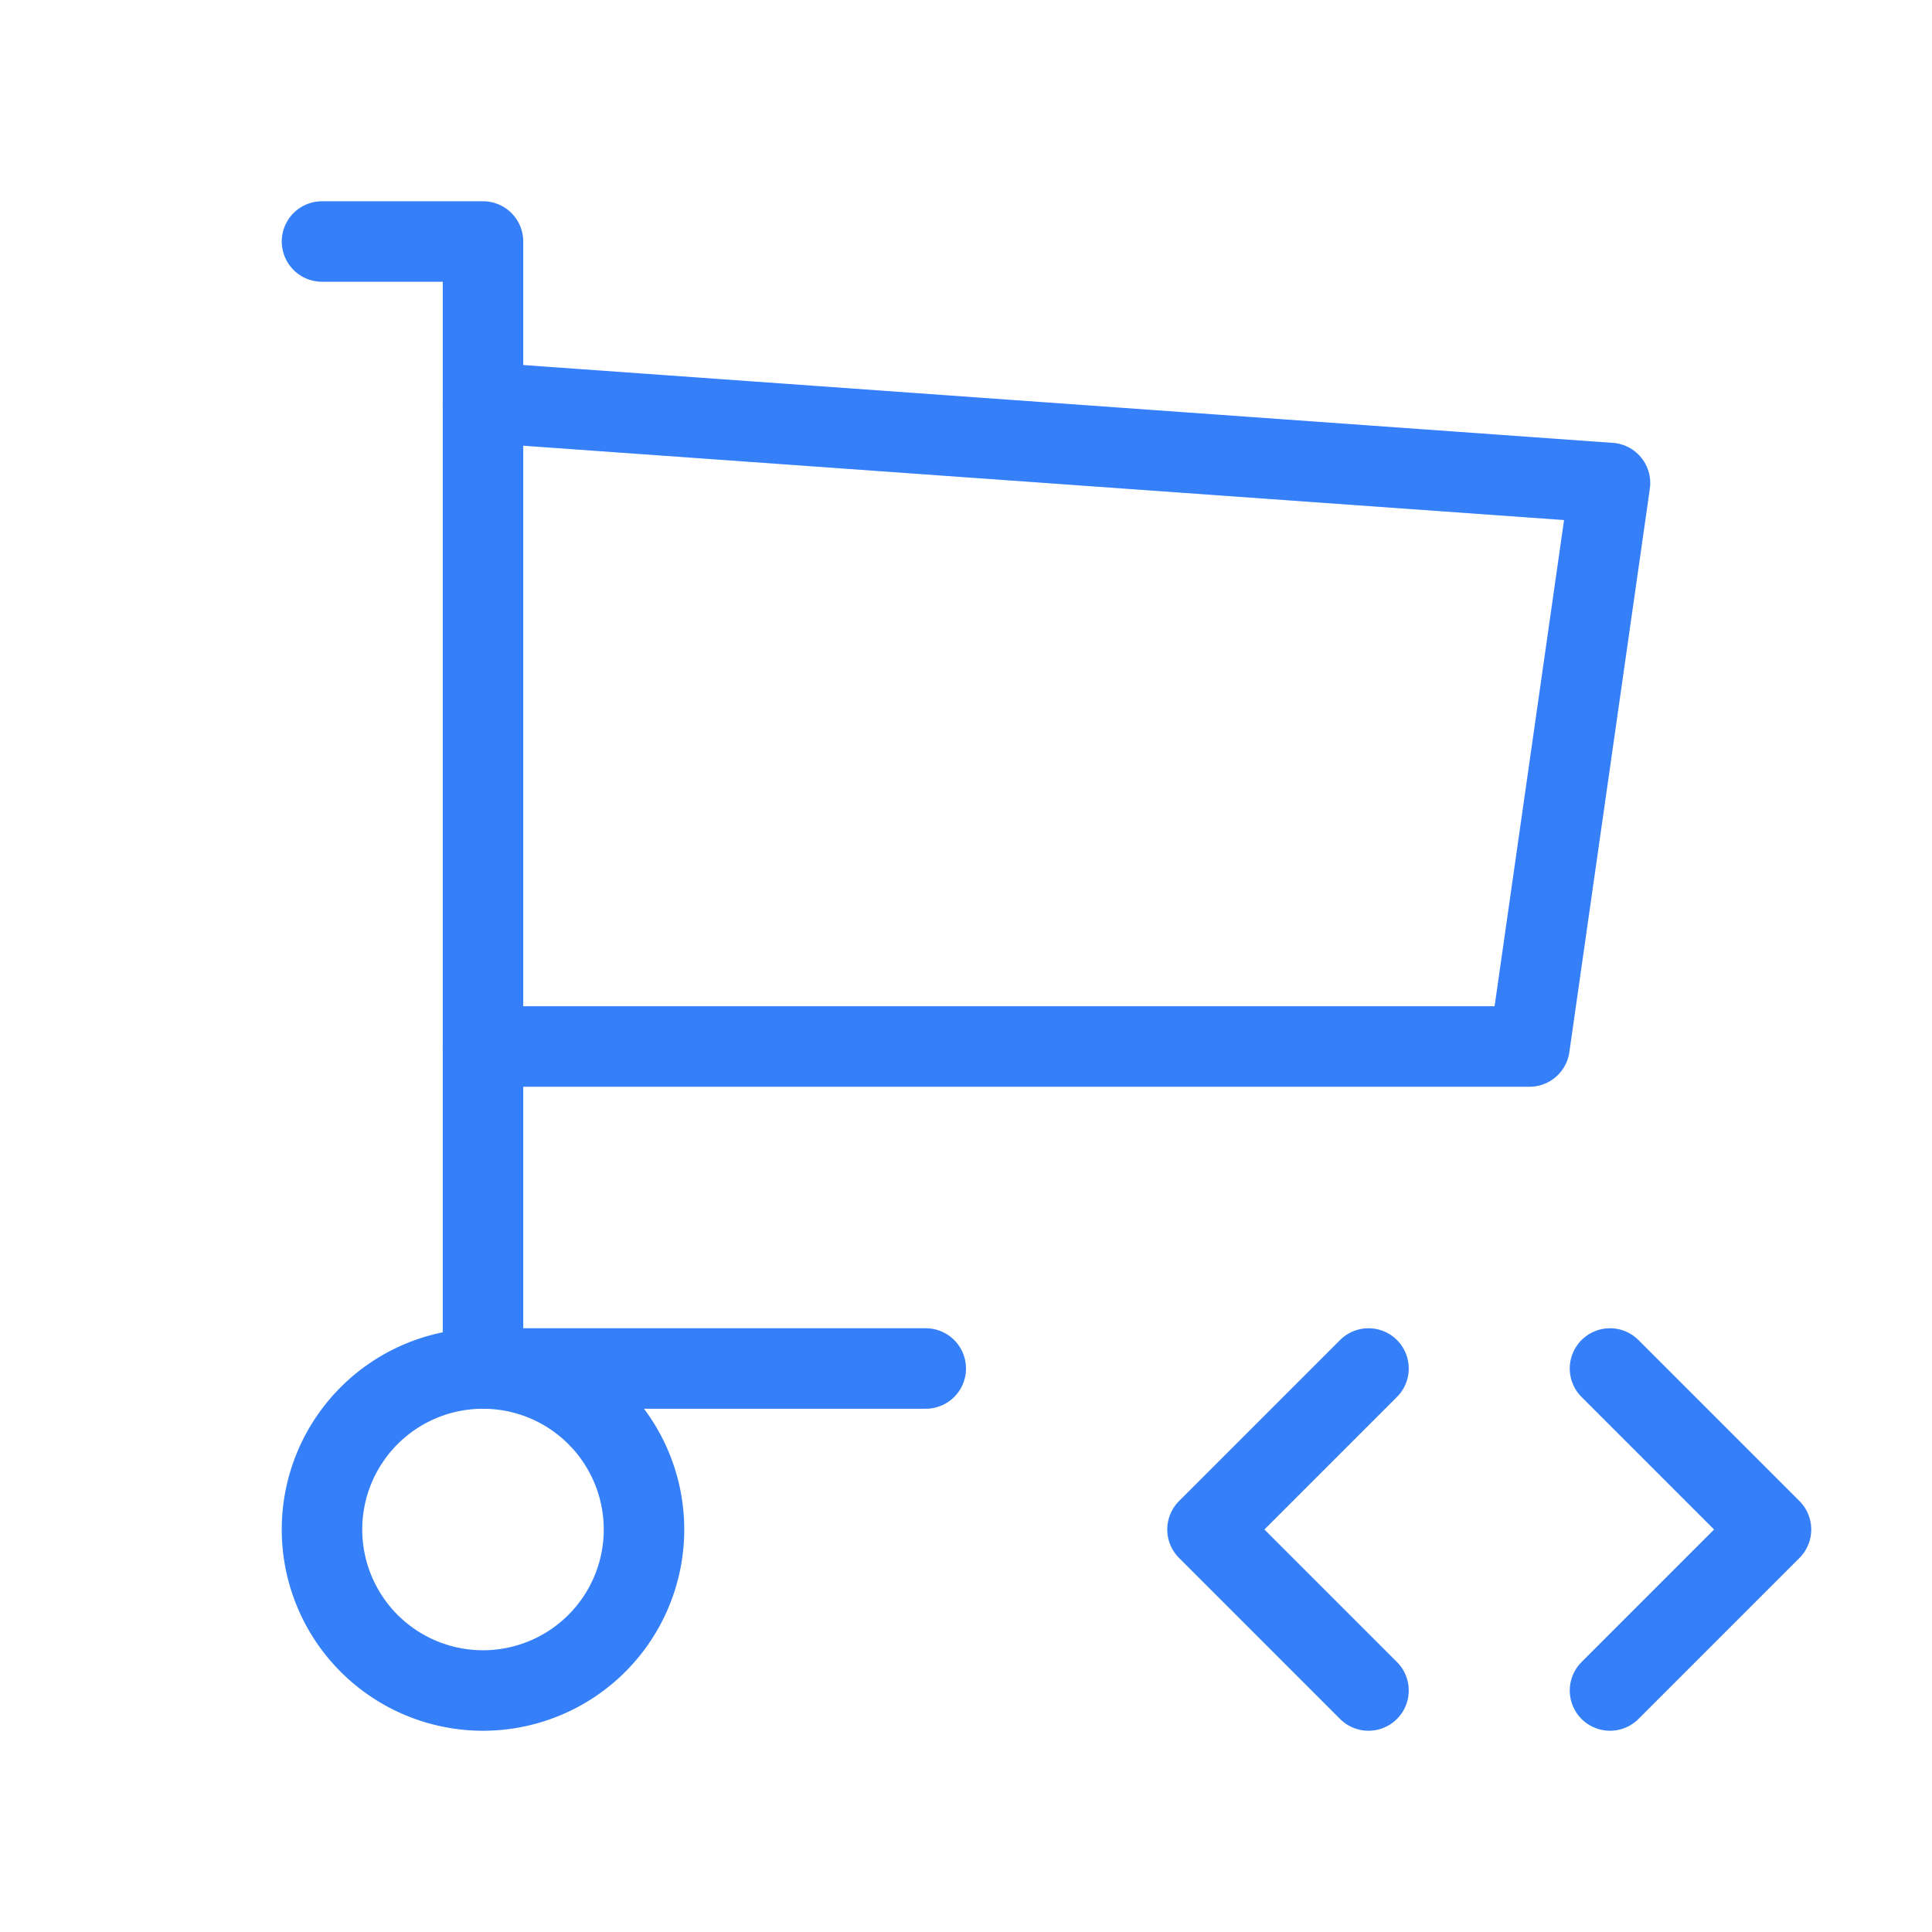 <?xml version="1.0" encoding="UTF-8"?> <svg xmlns="http://www.w3.org/2000/svg" width="24" height="24" viewBox="0 0 24 24" fill="none" stroke="#3580f9" stroke-width="1" stroke-linecap="round" stroke-linejoin="round" class="icon icon-tabler icons-tabler-outline icon-tabler-shopping-cart-code"><path stroke="none" d="M0 0h24v24H0z" fill="none"></path><path d="M4 19a2 2 0 1 0 4 0a2 2 0 0 0 -4 0"></path><path d="M11.5 17h-5.5v-14h-2"></path><path d="M6 5l14 1l-1 7h-13"></path><path d="M20 21l2 -2l-2 -2"></path><path d="M17 17l-2 2l2 2"></path></svg> 